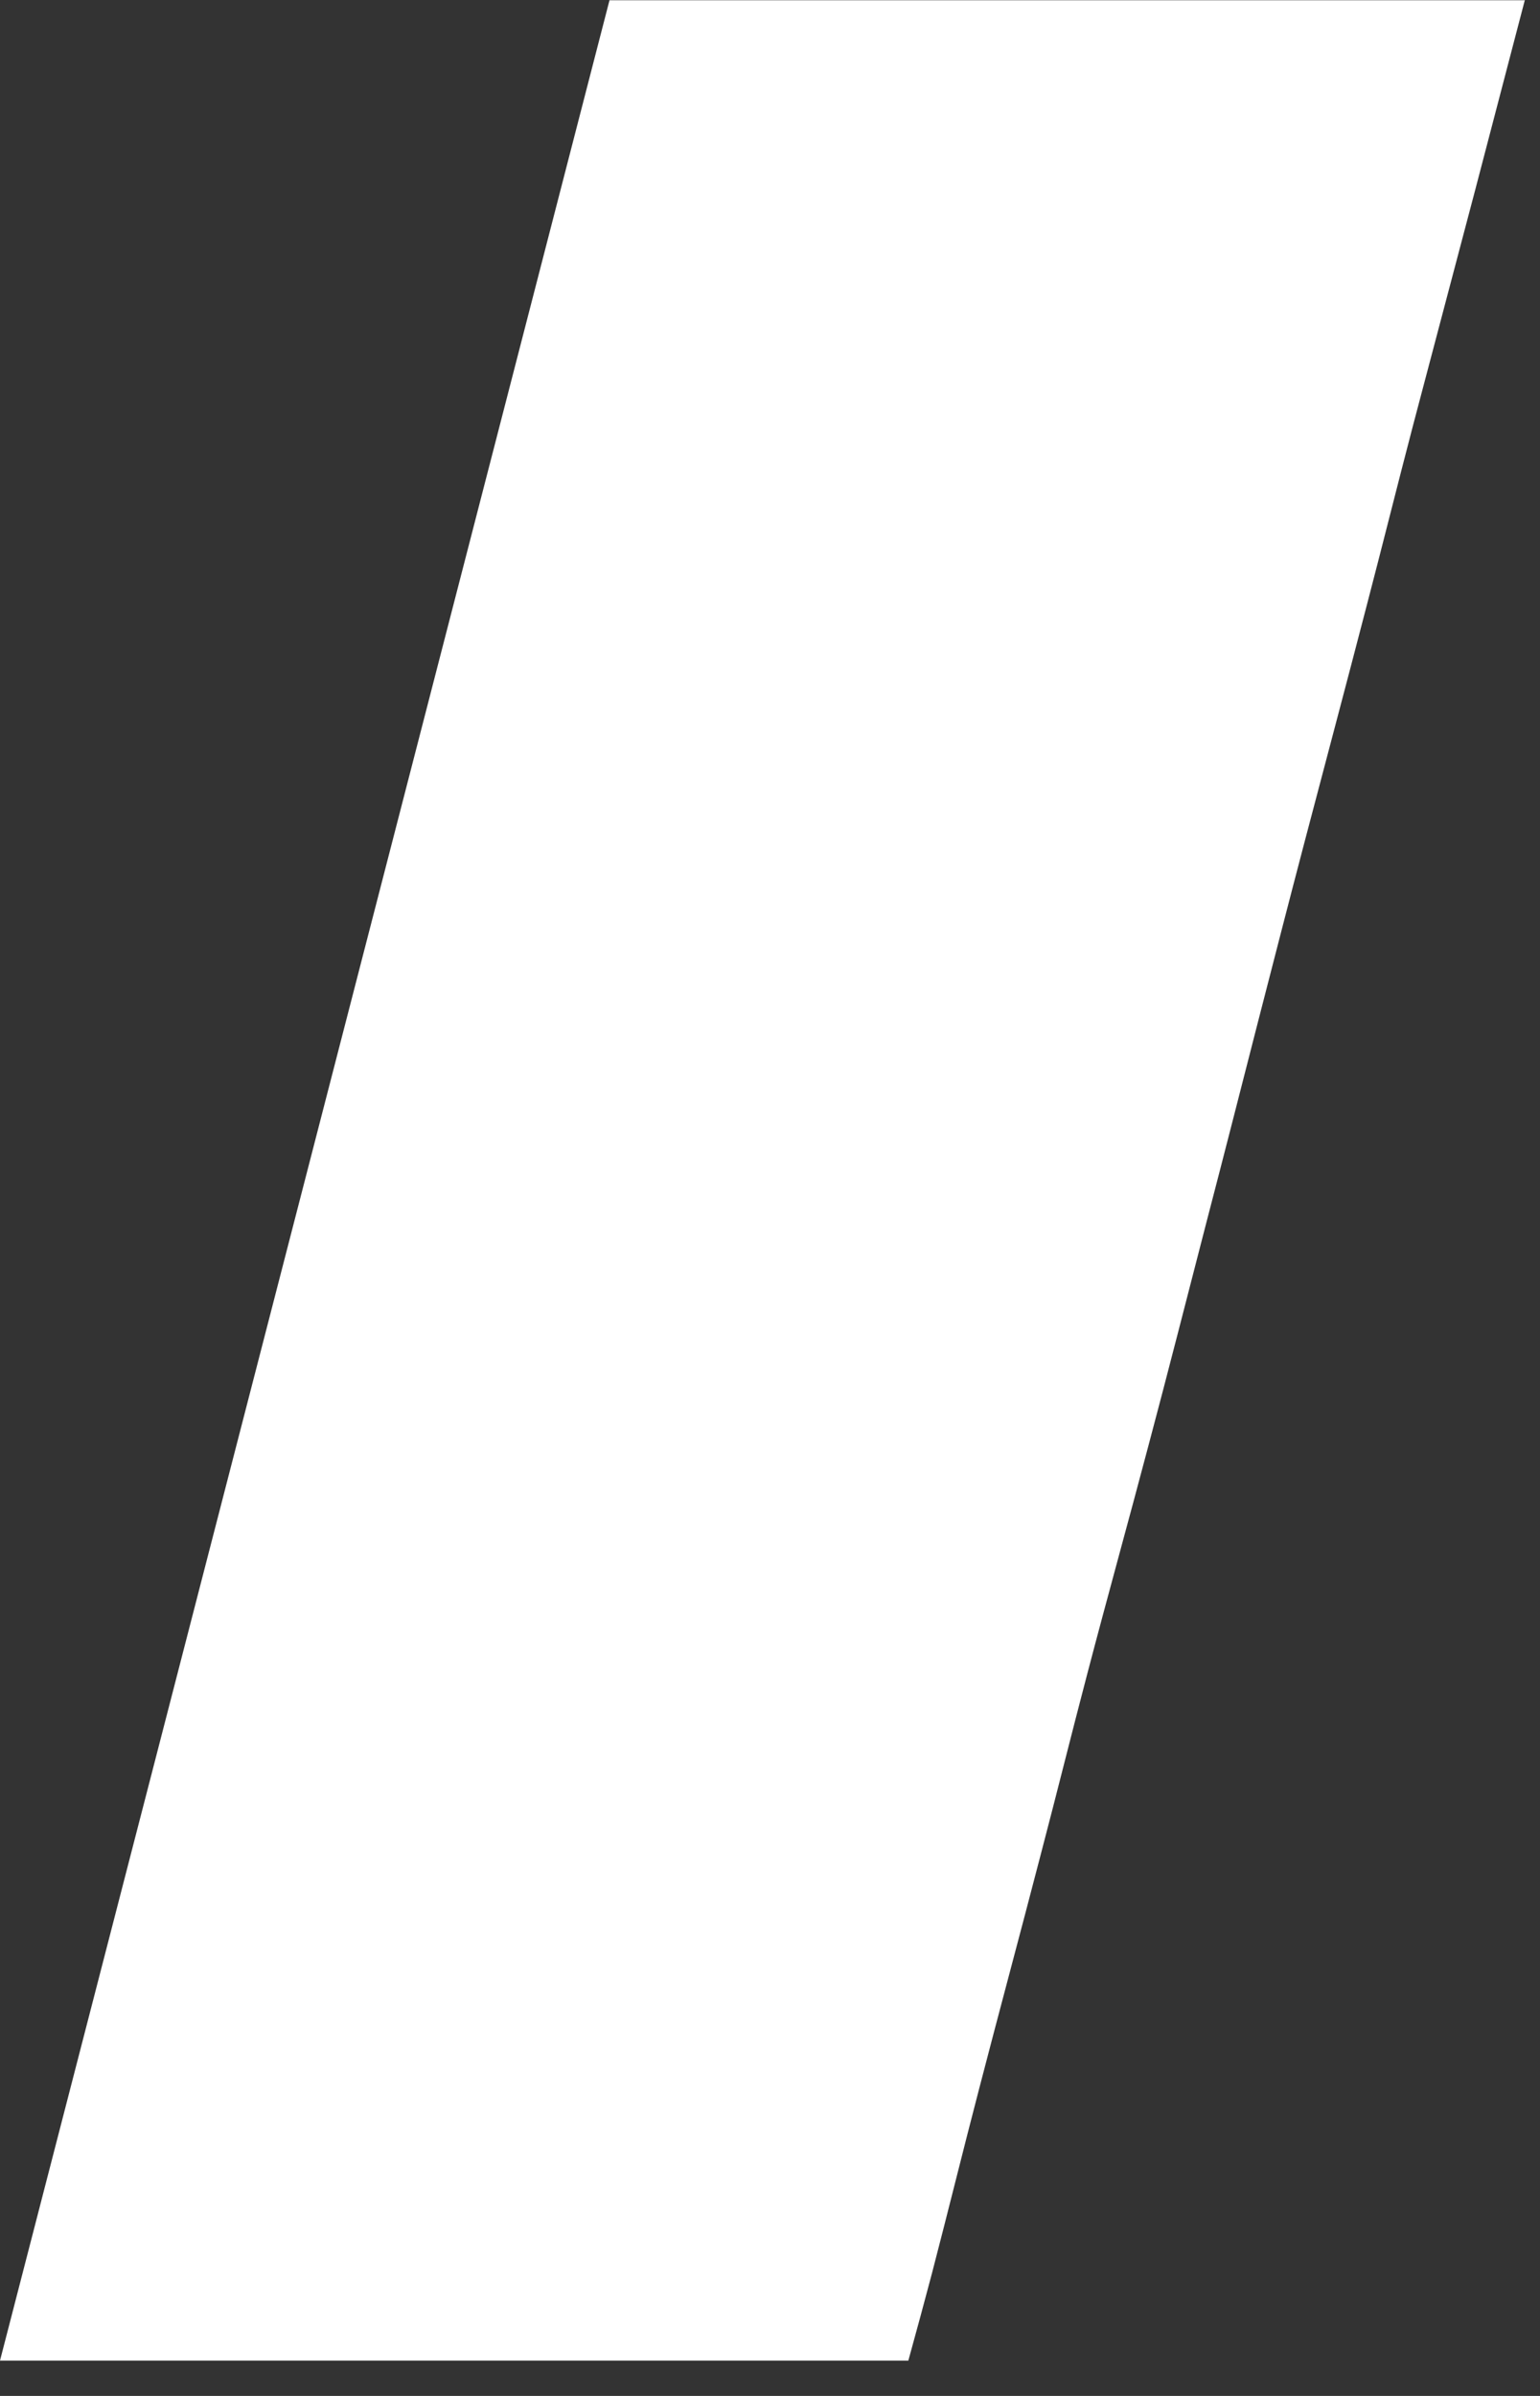 <?xml version="1.0" encoding="utf-8"?>
<svg xmlns="http://www.w3.org/2000/svg" fill="none" height="100%" overflow="visible" preserveAspectRatio="none" style="display: block;" viewBox="0 0 18 28" width="100%">
<rect x="0" y="0" width="18" height="28" fill="#333333" stroke="none"/>
<path d="M17.823 0C17.625 0.761 17.432 1.492 17.241 2.226C17 3.144 16.755 4.061 16.514 4.979C16.331 5.679 16.157 6.379 15.974 7.079C15.736 7.997 15.491 8.915 15.25 9.832C15.066 10.533 14.886 11.233 14.706 11.933C14.505 12.718 14.305 13.503 14.101 14.285C13.877 15.151 13.656 16.021 13.425 16.888C13.19 17.778 12.942 18.669 12.708 19.563C12.524 20.263 12.351 20.963 12.167 21.663C11.929 22.581 11.681 23.498 11.443 24.416C11.256 25.133 11.08 25.85 10.893 26.567C10.804 26.904 10.713 27.24 10.617 27.587H0C2.376 18.397 4.748 9.204 7.124 0.003H17.816L17.823 0Z" fill="white" id="Vector"/>
</svg>